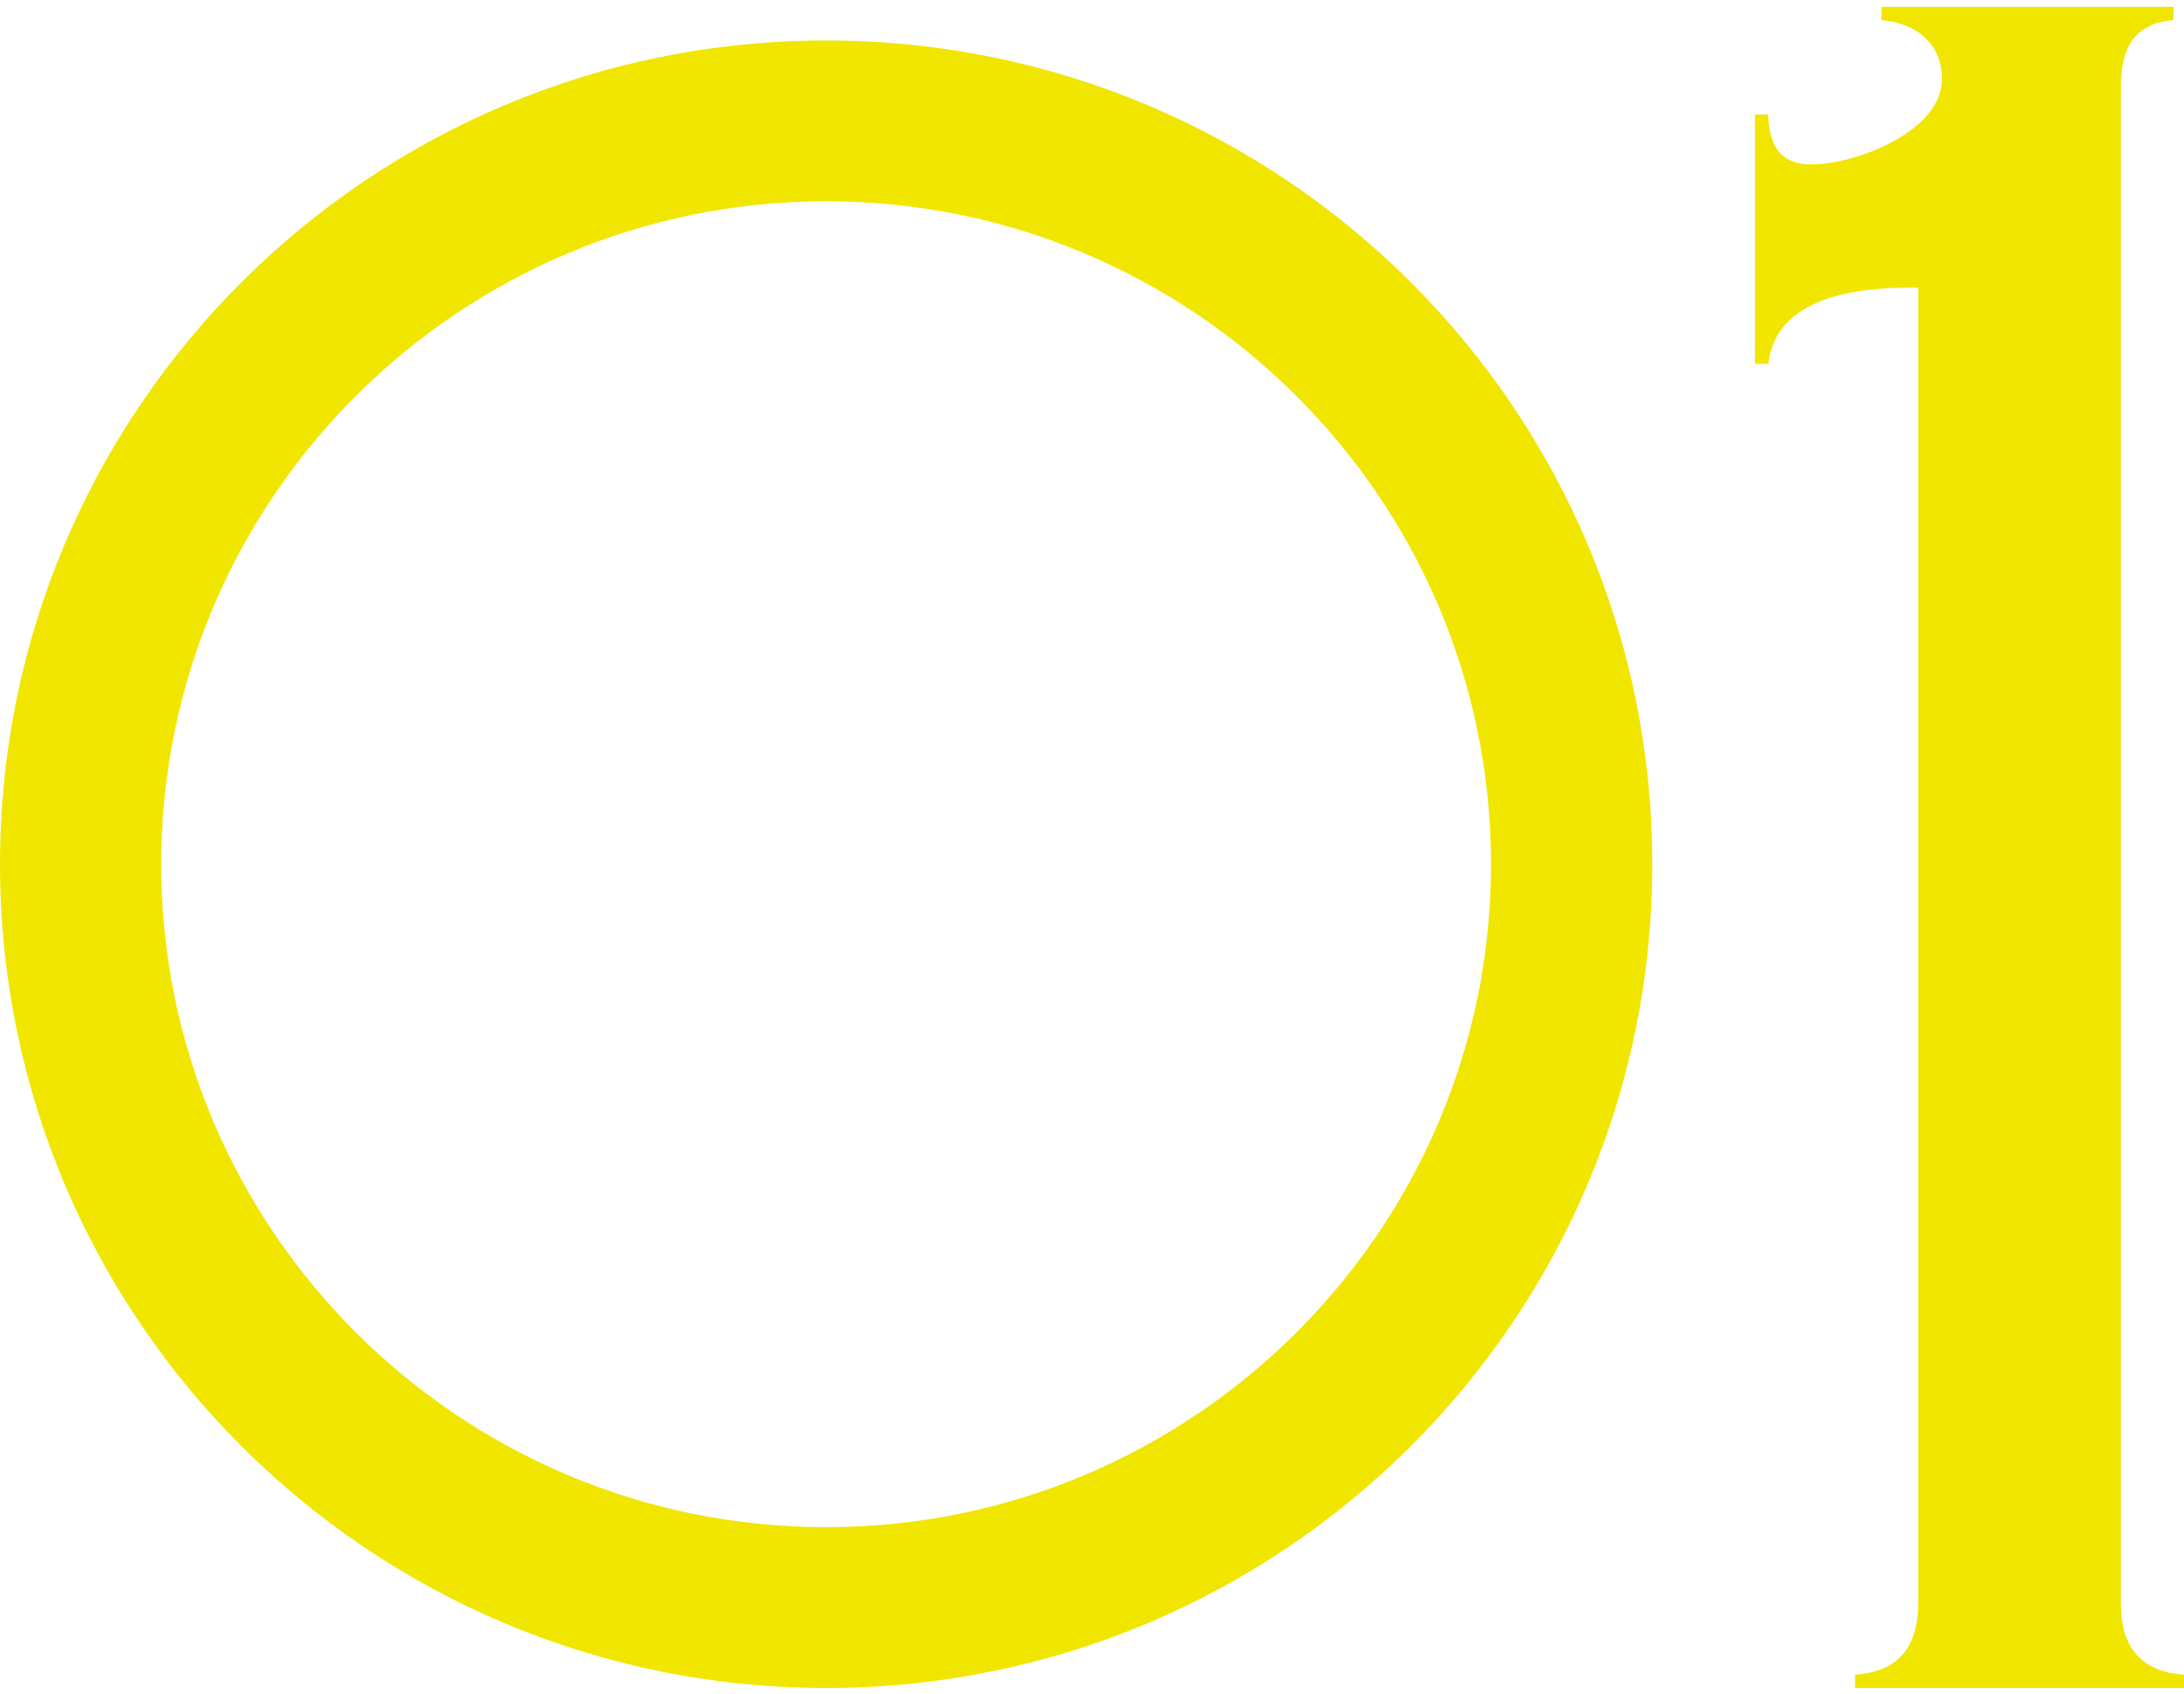 <svg fill="none" height="128" viewBox="0 0 165 128" width="165" xmlns="http://www.w3.org/2000/svg"><clipPath id="a"><path d="M0 .517h165v127H0z"/></clipPath><g clip-path="url(#a)" fill="#f1e600"><path d="M140.148 127.517v-1.002c3.208-.223 4.771-2.005 4.771-5.446V21.732h-.7c-8.111 0-10.325 2.986-10.619 5.75h-1.015V8.655h.995c.091 2.034.68 3.765 3.279 3.765 3.38 0 9.857-2.51 9.857-6.458 0-2.51-1.776-4.2-4.578-4.443V.517h22.07v1.002c-3.492.293-3.979 2.793-3.979 5.233v114.317c0 3.431 1.563 5.223 4.771 5.446v1.002zM62.414 15.204c27.695 0 50.232 22.46 50.232 50.083 0 27.623-22.527 50.083-50.232 50.083S12.182 92.9 12.182 65.287 34.71 15.203 62.414 15.203zm0-12.147C27.938 3.057 0 30.923 0 65.287s27.938 62.23 62.414 62.23c34.466 0 62.415-27.856 62.415-62.23 0-34.364-27.939-62.23-62.415-62.23z"/></g></svg>
